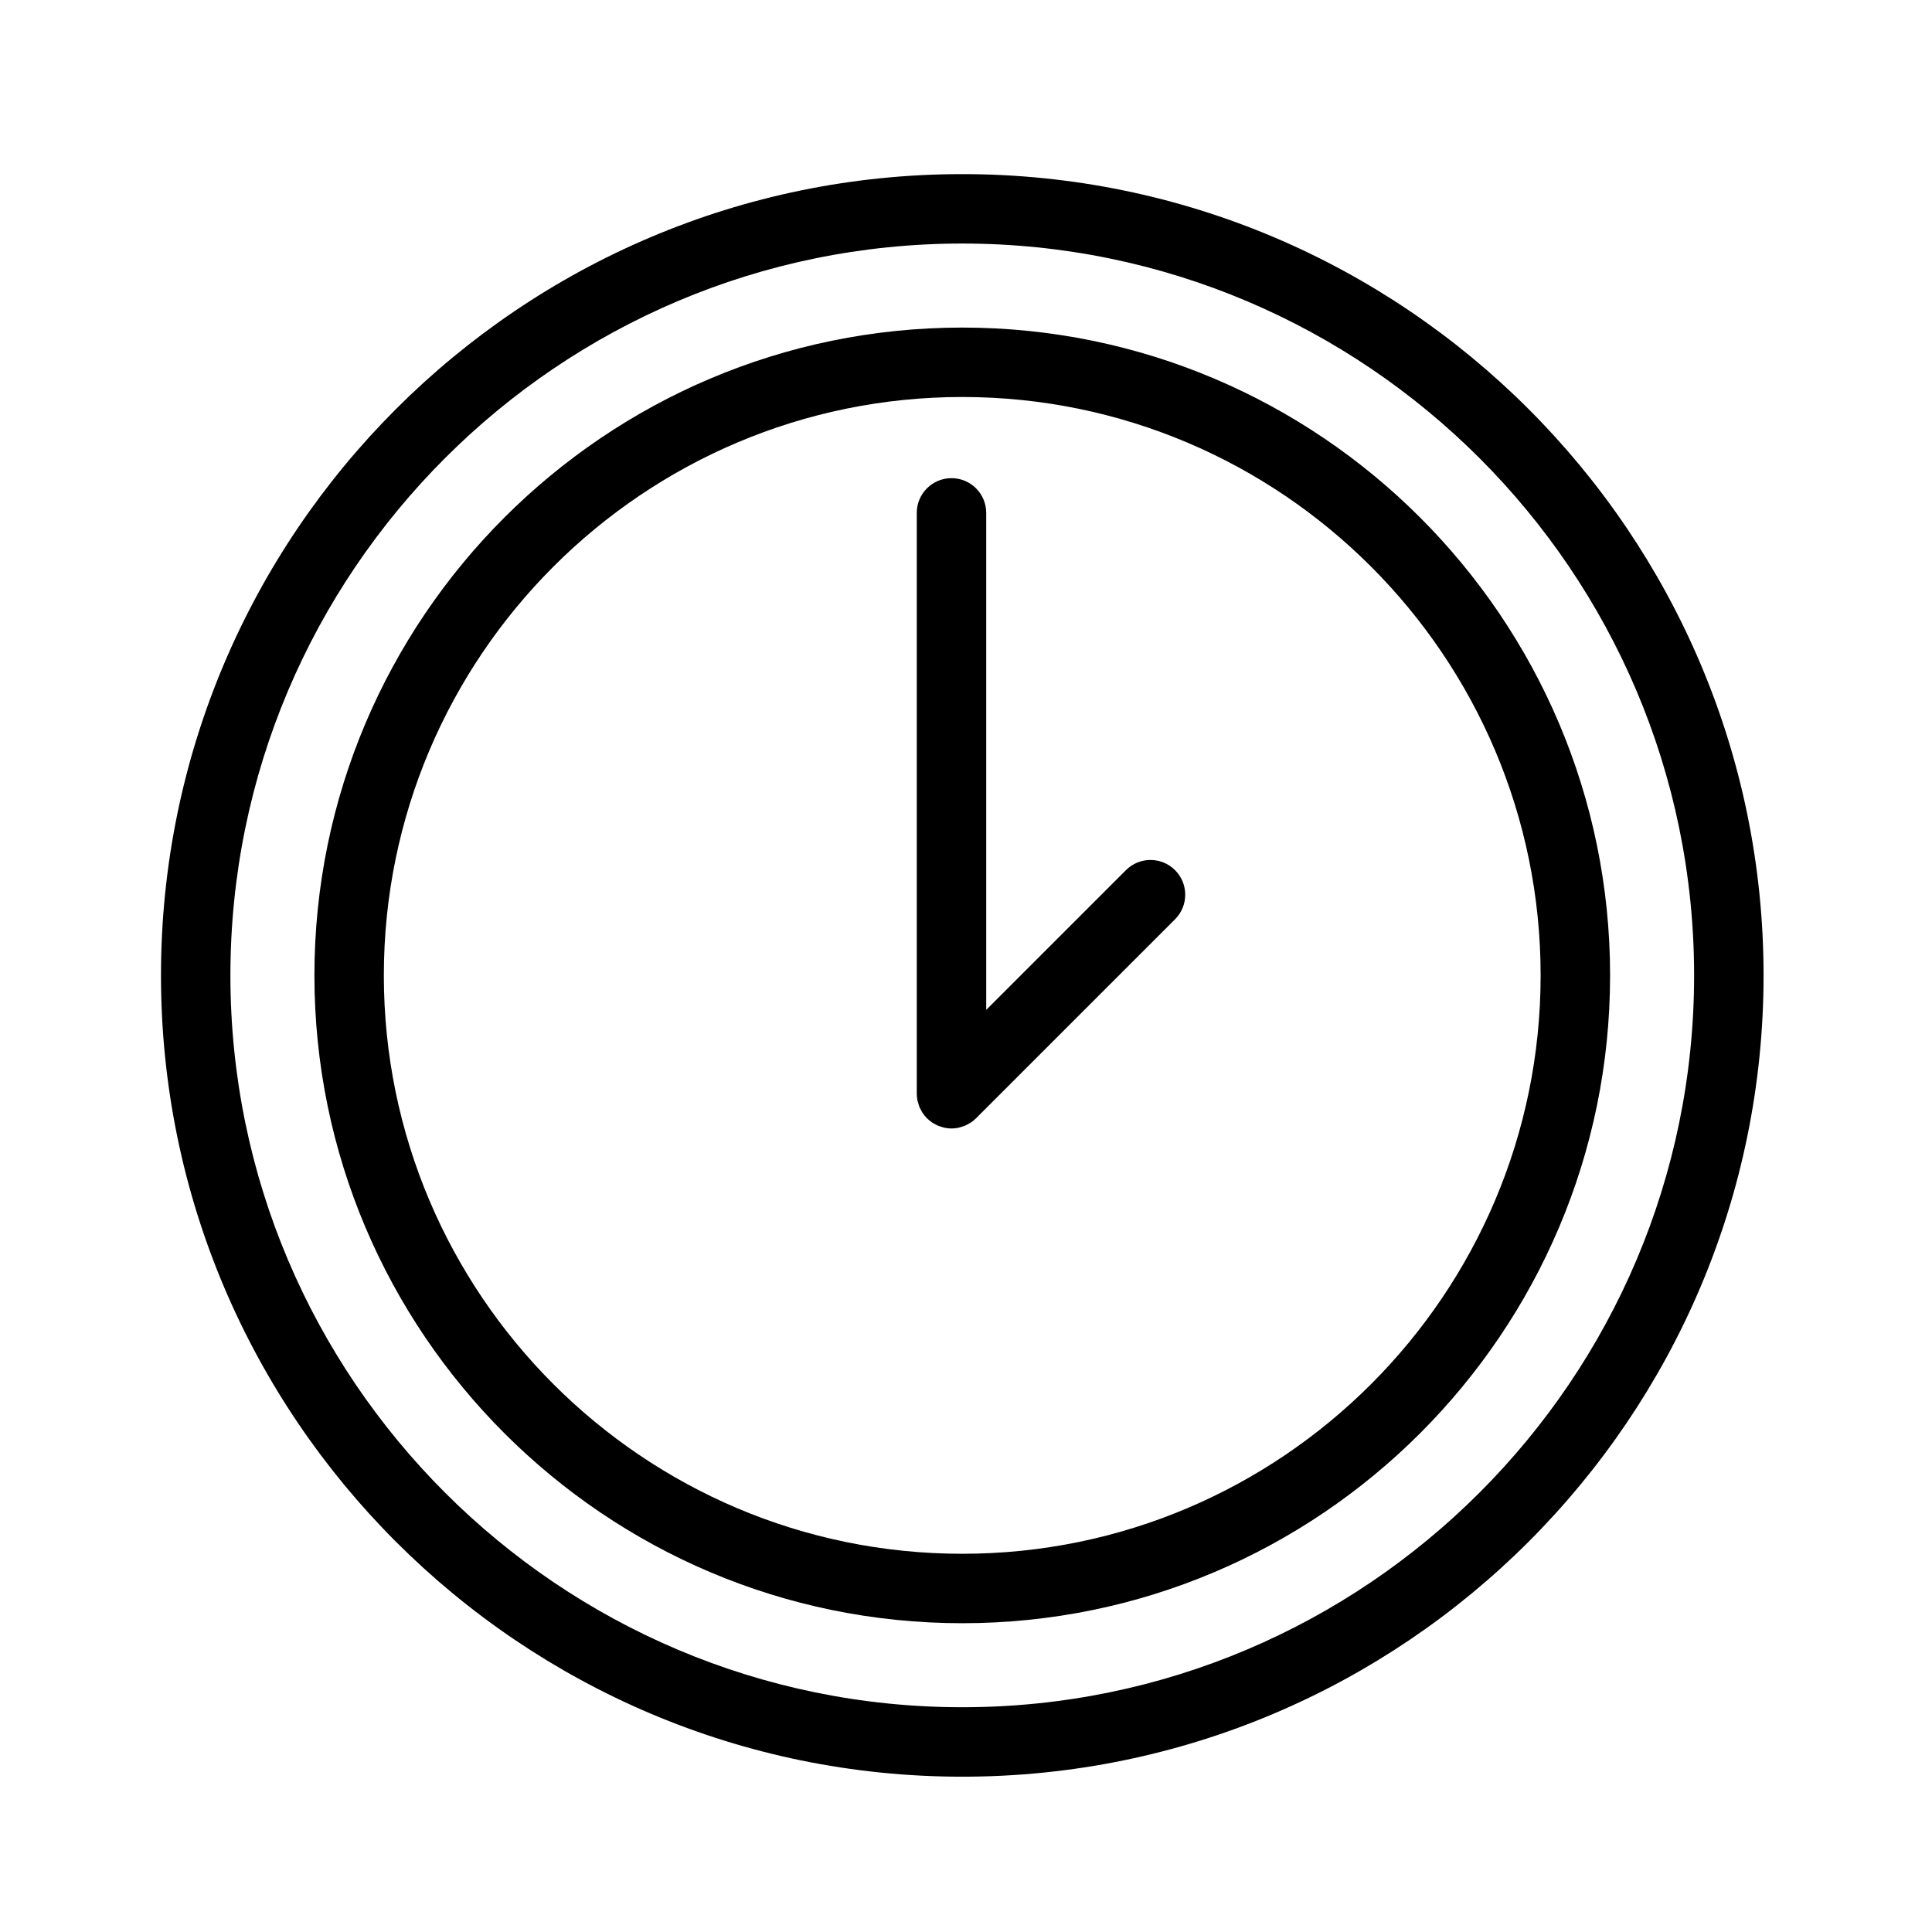 <?xml version="1.0" encoding="utf-8"?>
<!-- Generator: Adobe Illustrator 24.1.0, SVG Export Plug-In . SVG Version: 6.00 Build 0)  -->
<svg version="1.1" id="Layer_1" xmlns="http://www.w3.org/2000/svg" xmlns:xlink="http://www.w3.org/1999/xlink" x="0px" y="0px" viewBox="0 0 100.354 100.352" style="enable-background:new 0 0 100.354 100.352;" xml:space="preserve">
	 <g xmlns="http://www.w3.org/2000/svg">

<path d="M49.982,17.015c-18.555,0-33.65,15.096-33.65,33.65s15.096,33.65,33.65,33.65c18.555,0,33.651-15.096,33.651-33.65 S68.537,17.015,49.982,17.015z M49.982,80.708c-16.566,0-30.044-13.477-30.044-30.043s13.478-30.044,30.044-30.044 c16.566,0,30.043,13.478,30.043,30.044S66.548,80.708,49.982,80.708z"></path> <path d="M58.485,45.198l-7.258,7.258V26.64c0-0.996-0.808-1.803-1.804-1.803s-1.803,0.807-1.803,1.803v30.169 c0,0.119,0.012,0.238,0.036,0.355c0.01,0.051,0.029,0.098,0.044,0.148c0.018,0.063,0.033,0.127,0.059,0.189 c0.025,0.06,0.059,0.114,0.09,0.171c0.025,0.047,0.046,0.095,0.076,0.14c0.132,0.198,0.303,0.368,0.501,0.501 c0.037,0.025,0.077,0.041,0.115,0.062c0.064,0.036,0.126,0.074,0.195,0.103c0.054,0.022,0.111,0.035,0.166,0.052 c0.057,0.017,0.111,0.039,0.17,0.05c0.116,0.023,0.234,0.036,0.352,0.036s0.236-0.012,0.352-0.036 c0.059-0.012,0.114-0.033,0.171-0.051c0.055-0.017,0.111-0.029,0.165-0.051c0.07-0.029,0.134-0.068,0.199-0.105 c0.037-0.021,0.075-0.036,0.111-0.06c0.101-0.067,0.195-0.143,0.279-0.229l10.335-10.335c0.704-0.704,0.704-1.846,0-2.55 C60.331,44.493,59.19,44.493,58.485,45.198z"></path> <path d="M49.983,9.044c-22.95,0-41.621,18.671-41.621,41.622s18.671,41.621,41.621,41.621c22.95,0,41.622-18.671,41.622-41.621 S72.933,9.044,49.983,9.044z M49.983,88.679c-20.961,0-38.015-17.053-38.015-38.014c0-20.961,17.053-38.015,38.015-38.015 s38.014,17.054,38.014,38.015C87.997,71.626,70.944,88.679,49.983,88.679z"></path>
	 </g>
</svg>

